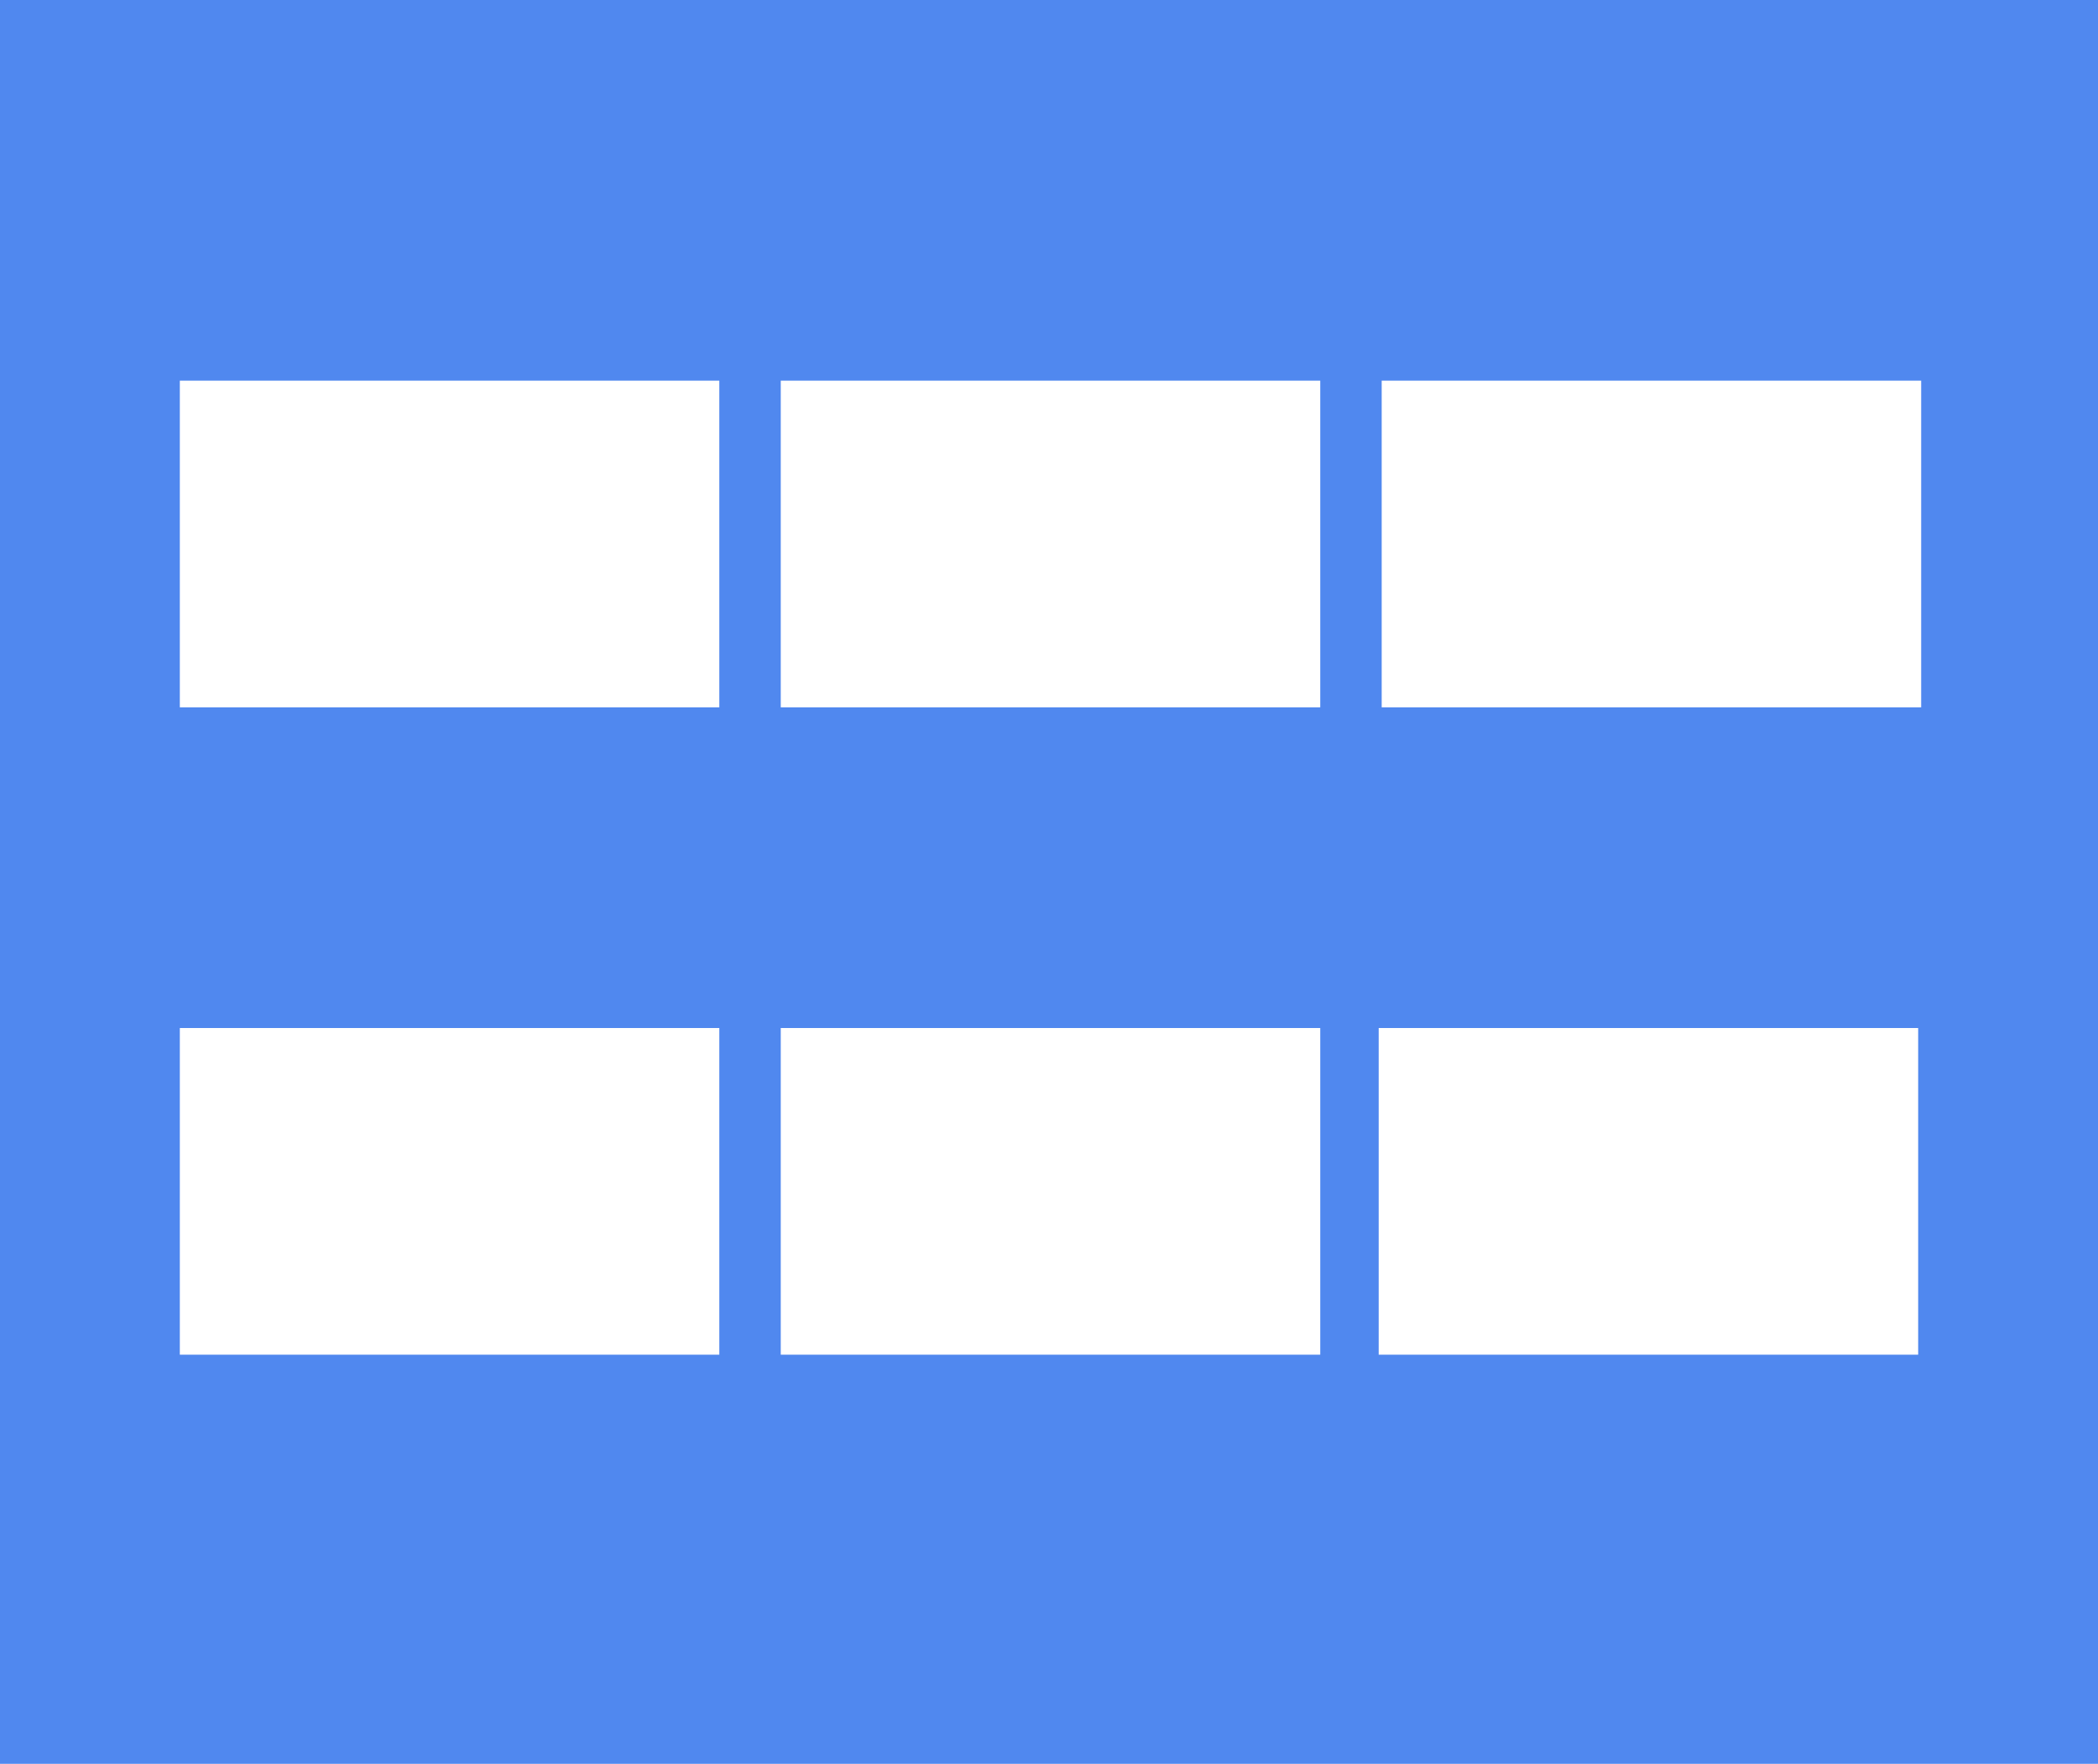 <?xml version="1.0" encoding="UTF-8"?> <svg xmlns="http://www.w3.org/2000/svg" width="1400" height="1177" viewBox="0 0 1400 1177" fill="none"> <path fill-rule="evenodd" clip-rule="evenodd" d="M0 0H1400V1177H0V0ZM120 254H480V472H120V254ZM480 686H120V904H480V686ZM521 686H881V904H521V686ZM1280 686H920V904H1280V686ZM521 254H881V472H521V254ZM1282 254H922V472H1282V254Z" fill="#5088EF"></path> </svg> 
